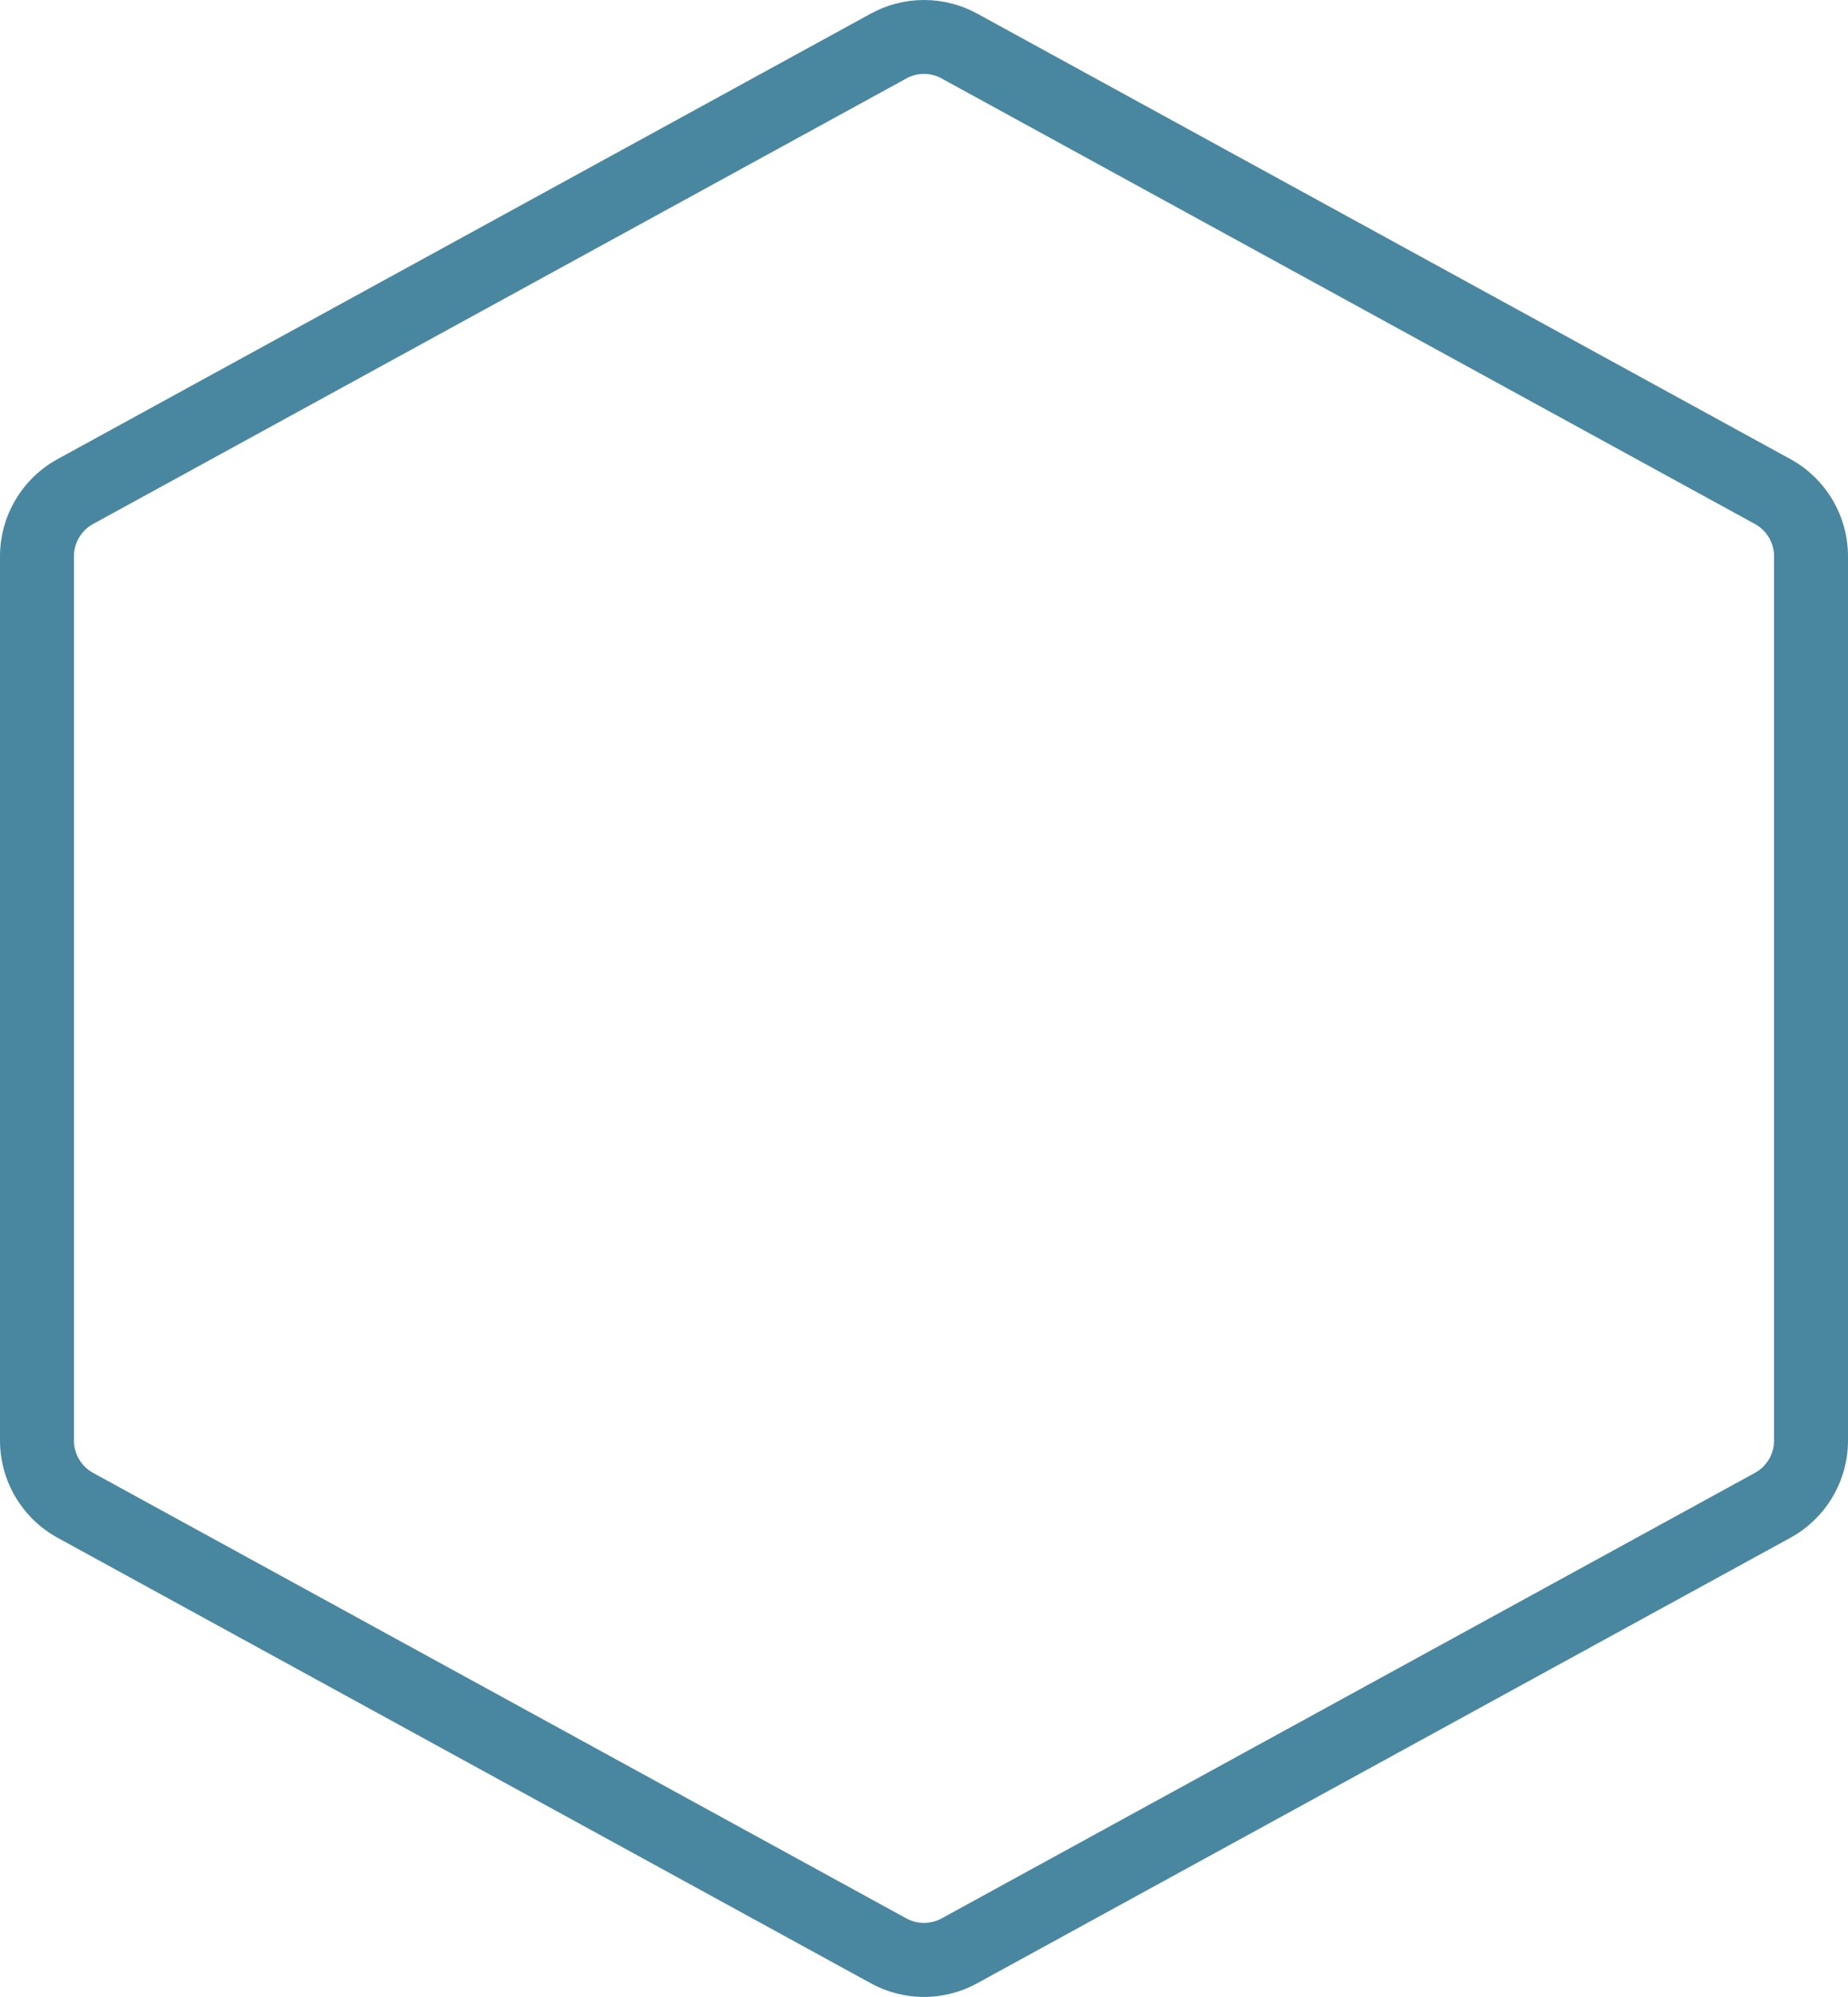 <?xml version="1.0" encoding="UTF-8"?>
<svg xmlns="http://www.w3.org/2000/svg" width="200" height="216" viewBox="0 0 200 216" fill="none">
  <path d="M193.76 49.653L105.76 1.473C103.994 0.506 102.013 0 100 0C97.987 0 96.006 0.506 94.24 1.473L6.24 49.653C4.352 50.686 2.777 52.207 1.679 54.058C0.581 55.909 0.001 58.021 0 60.173V155.813C0.001 157.965 0.581 160.077 1.679 161.927C2.777 163.778 4.352 165.3 6.24 166.333L94.24 214.513C96.005 215.484 97.986 215.993 100 215.993C102.014 215.993 103.995 215.484 105.76 214.513L193.76 166.333C195.648 165.3 197.223 163.778 198.321 161.927C199.419 160.077 199.999 157.965 200 155.813V60.173C199.999 58.021 199.419 55.909 198.321 54.058C197.223 52.207 195.648 50.686 193.76 49.653ZM192 155.813C191.998 156.529 191.804 157.232 191.439 157.847C191.073 158.463 190.548 158.969 189.92 159.313L101.92 207.493C101.331 207.815 100.671 207.984 100 207.984C99.329 207.984 98.669 207.815 98.08 207.493L10.08 159.313C9.452 158.969 8.927 158.463 8.561 157.847C8.195 157.232 8.002 156.529 8 155.813V60.173C8.002 59.457 8.195 58.754 8.561 58.138C8.927 57.523 9.452 57.017 10.08 56.673L98.08 8.493C98.667 8.165 99.328 7.993 100 7.993C100.672 7.993 101.333 8.165 101.92 8.493L189.92 56.673C190.548 57.017 191.073 57.523 191.439 58.138C191.804 58.754 191.998 59.457 192 60.173V155.813Z" fill="#4987A0"></path>
</svg>

